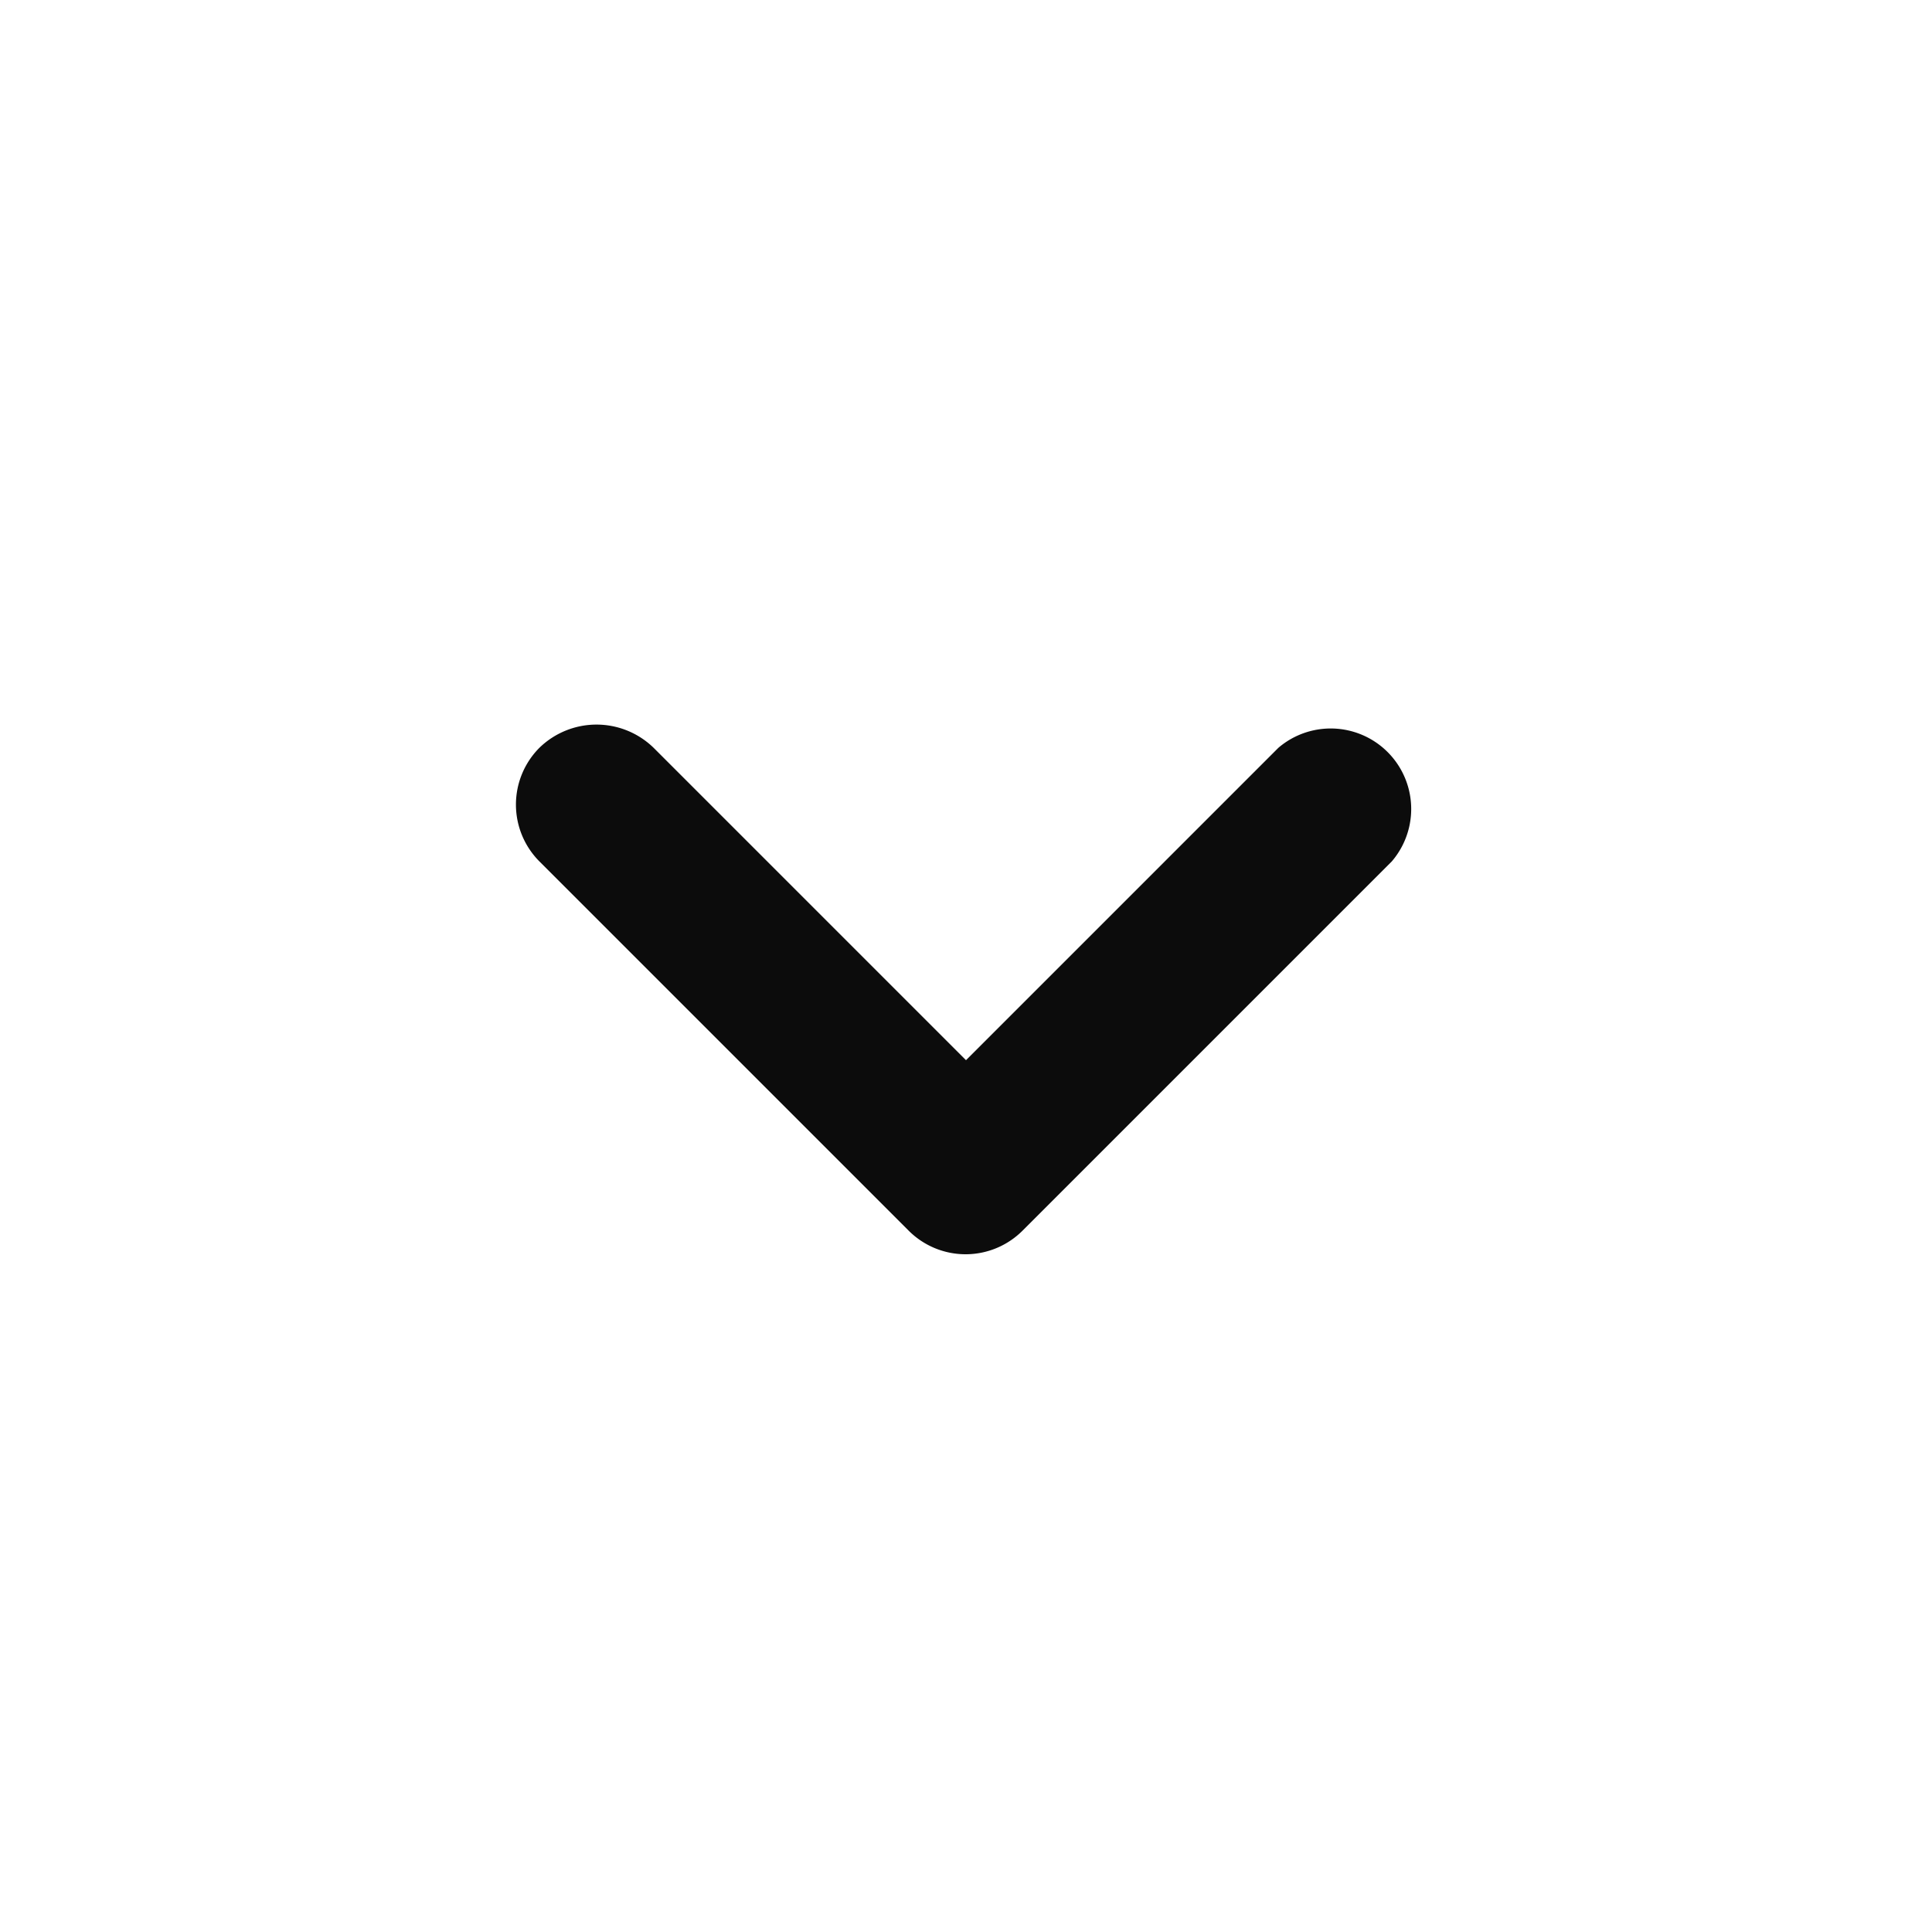 <svg xmlns="http://www.w3.org/2000/svg" width="24" height="24" viewBox="0 0 24 24">
    <g data-name="comment arrow">
        <path data-name="Rectangle Copy 103" style="fill:transparent" d="M0 0h24v24H0z"/>
        <path d="M616.7 2467.29a1 1 0 0 0 0 1.41l4.59 4.59a1 1 0 0 0 1.41 0l4.59-4.59a1 1 0 0 0-1.41-1.41l-3.88 3.88-3.88-3.88a1.017 1.017 0 0 0-1.42 0z" style="fill:rgba(0,0,0,.95)" transform="translate(-610 -2458)"/>
    </g>
</svg>
